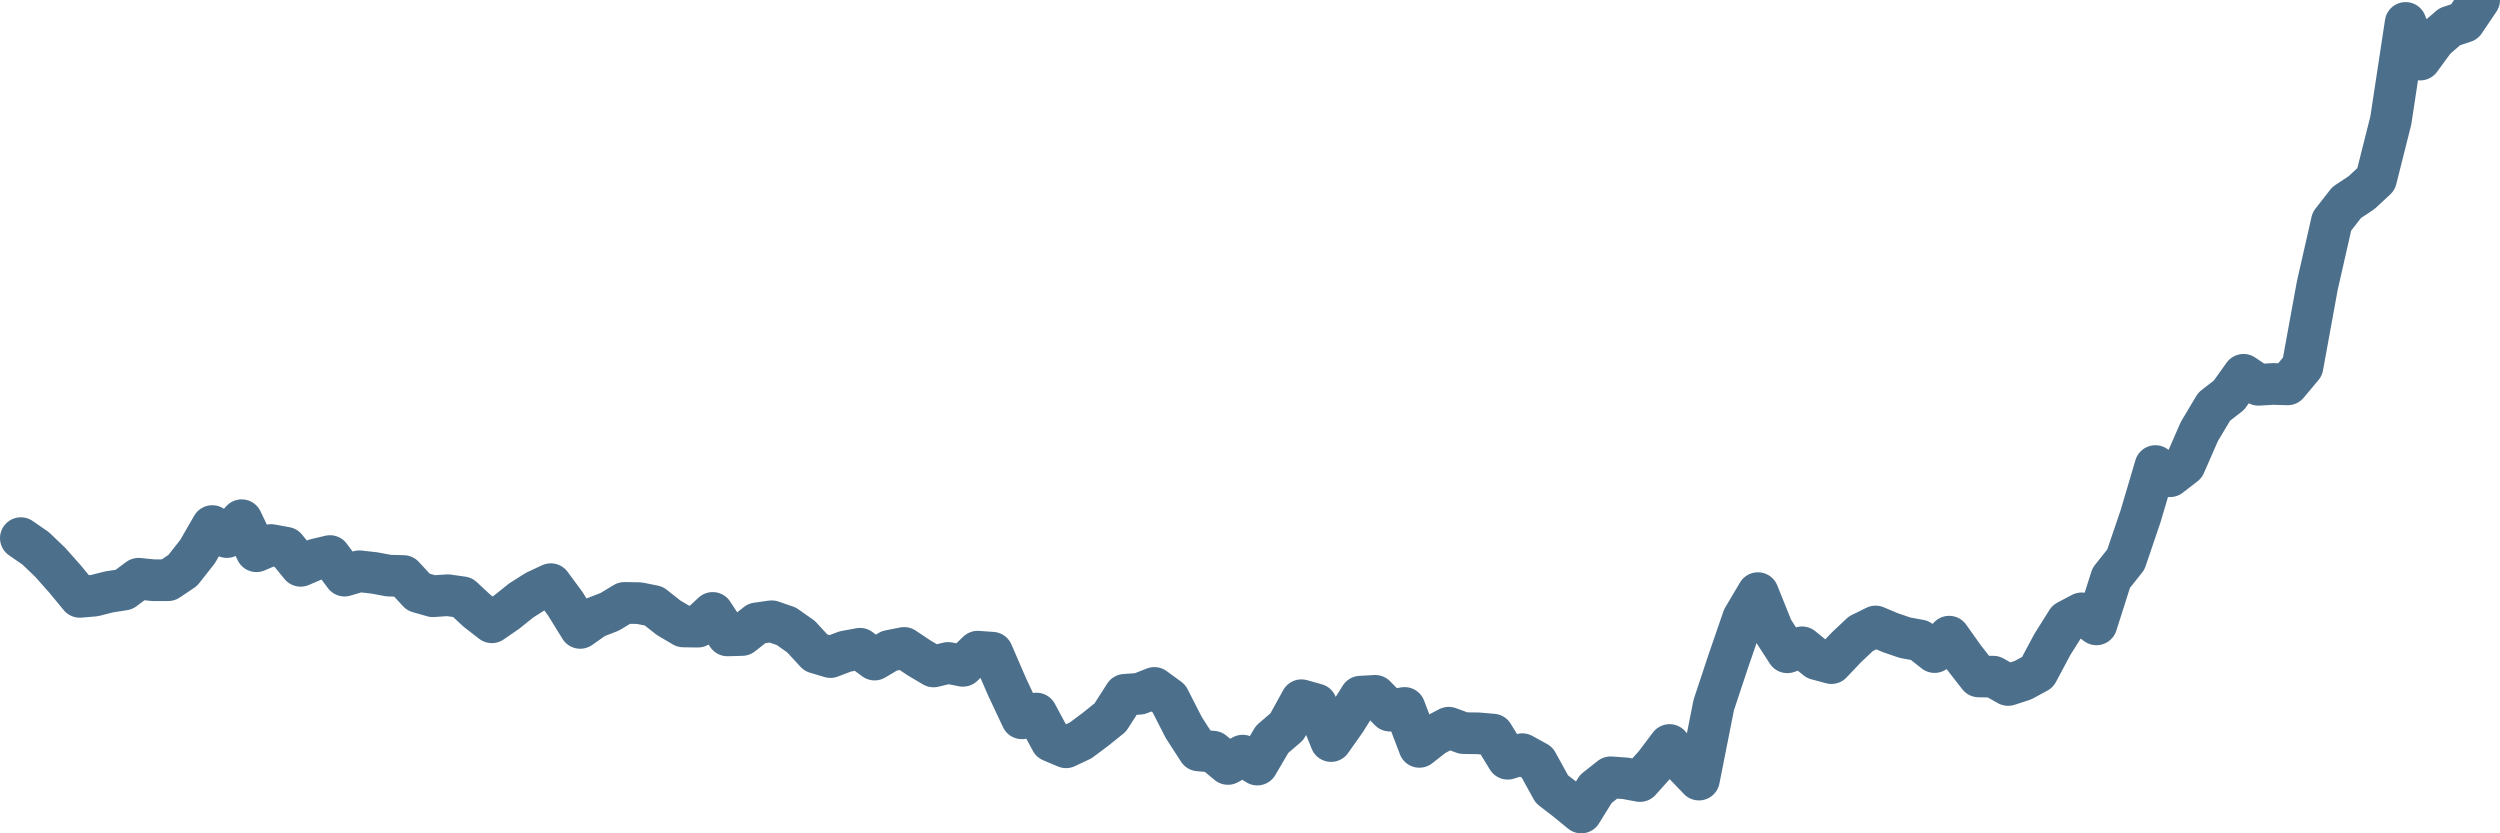 <svg width="120px" height="40px" viewBox="0 0 120 40" xmlns="http://www.w3.org/2000/svg"><path stroke="#4C6F8C" stroke-width="2" fill="none" stroke-linecap="round" stroke-linejoin="round" d="M1.00,25.83 L1.71,26.32 L2.41,26.99 L3.12,27.79 L3.83,28.65 L4.53,28.59 L5.24,28.41 L5.95,28.30 L6.65,27.78 L7.36,27.85 L8.07,27.85 L8.77,27.38 L9.48,26.48 L10.19,25.25 L10.89,25.78 L11.60,24.97 L12.31,26.46 L13.01,26.16 L13.72,26.29 L14.43,27.16 L15.13,26.86 L15.84,26.69 L16.54,27.63 L17.25,27.42 L17.96,27.50 L18.66,27.63 L19.37,27.65 L20.08,28.42 L20.78,28.62 L21.49,28.57 L22.20,28.67 L22.90,29.32 L23.61,29.87 L24.32,29.38 L25.02,28.82 L25.73,28.37 L26.44,28.04 L27.14,28.99 L27.85,30.14 L28.56,29.64 L29.26,29.37 L29.97,28.94 L30.68,28.95 L31.38,29.09 L32.09,29.65 L32.80,30.07 L33.50,30.08 L34.21,29.42 L34.92,30.50 L35.62,30.48 L36.33,29.92 L37.04,29.82 L37.74,30.06 L38.45,30.56 L39.16,31.33 L39.86,31.54 L40.57,31.27 L41.28,31.14 L41.98,31.66 L42.69,31.24 L43.40,31.10 L44.10,31.57 L44.81,31.99 L45.51,31.82 L46.22,31.96 L46.93,31.28 L47.63,31.33 L48.34,32.97 L49.05,34.48 L49.75,34.25 L50.46,35.57 L51.17,35.87 L51.87,35.54 L52.58,35.01 L53.29,34.44 L53.99,33.35 L54.70,33.30 L55.41,33.02 L56.11,33.53 L56.82,34.92 L57.53,36.02 L58.23,36.08 L58.94,36.67 L59.65,36.27 L60.35,36.70 L61.06,35.49 L61.77,34.88 L62.47,33.61 L63.18,33.81 L63.89,35.57 L64.59,34.58 L65.30,33.44 L66.01,33.40 L66.71,34.11 L67.42,33.98 L68.13,35.85 L68.83,35.30 L69.54,34.93 L70.25,35.19 L70.95,35.20 L71.66,35.26 L72.37,36.42 L73.07,36.20 L73.78,36.59 L74.49,37.88 L75.19,38.42 L75.90,39.00 L76.60,37.87 L77.31,37.31 L78.02,37.36 L78.72,37.49 L79.43,36.70 L80.14,35.76 L80.84,36.68 L81.55,37.42 L82.26,33.84 L82.96,31.73 L83.67,29.67 L84.38,28.47 L85.08,30.21 L85.79,31.31 L86.50,31.07 L87.20,31.64 L87.91,31.83 L88.62,31.08 L89.32,30.42 L90.03,30.07 L90.74,30.37 L91.44,30.61 L92.15,30.74 L92.86,31.30 L93.56,30.56 L94.27,31.56 L94.98,32.47 L95.68,32.48 L96.39,32.88 L97.10,32.65 L97.80,32.27 L98.51,30.94 L99.22,29.81 L99.92,29.44 L100.63,29.97 L101.34,27.74 L102.04,26.86 L102.75,24.77 L103.46,22.37 L104.16,22.86 L104.87,22.31 L105.57,20.71 L106.28,19.52 L106.99,18.97 L107.69,17.99 L108.40,18.47 L109.11,18.43 L109.81,18.45 L110.52,17.60 L111.23,13.71 L111.93,10.63 L112.64,9.72 L113.35,9.25 L114.05,8.60 L114.76,5.78 L115.47,1.10 L116.17,2.86 L116.88,1.89 L117.59,1.28 L118.29,1.05 L119.00,0"></path></svg>
